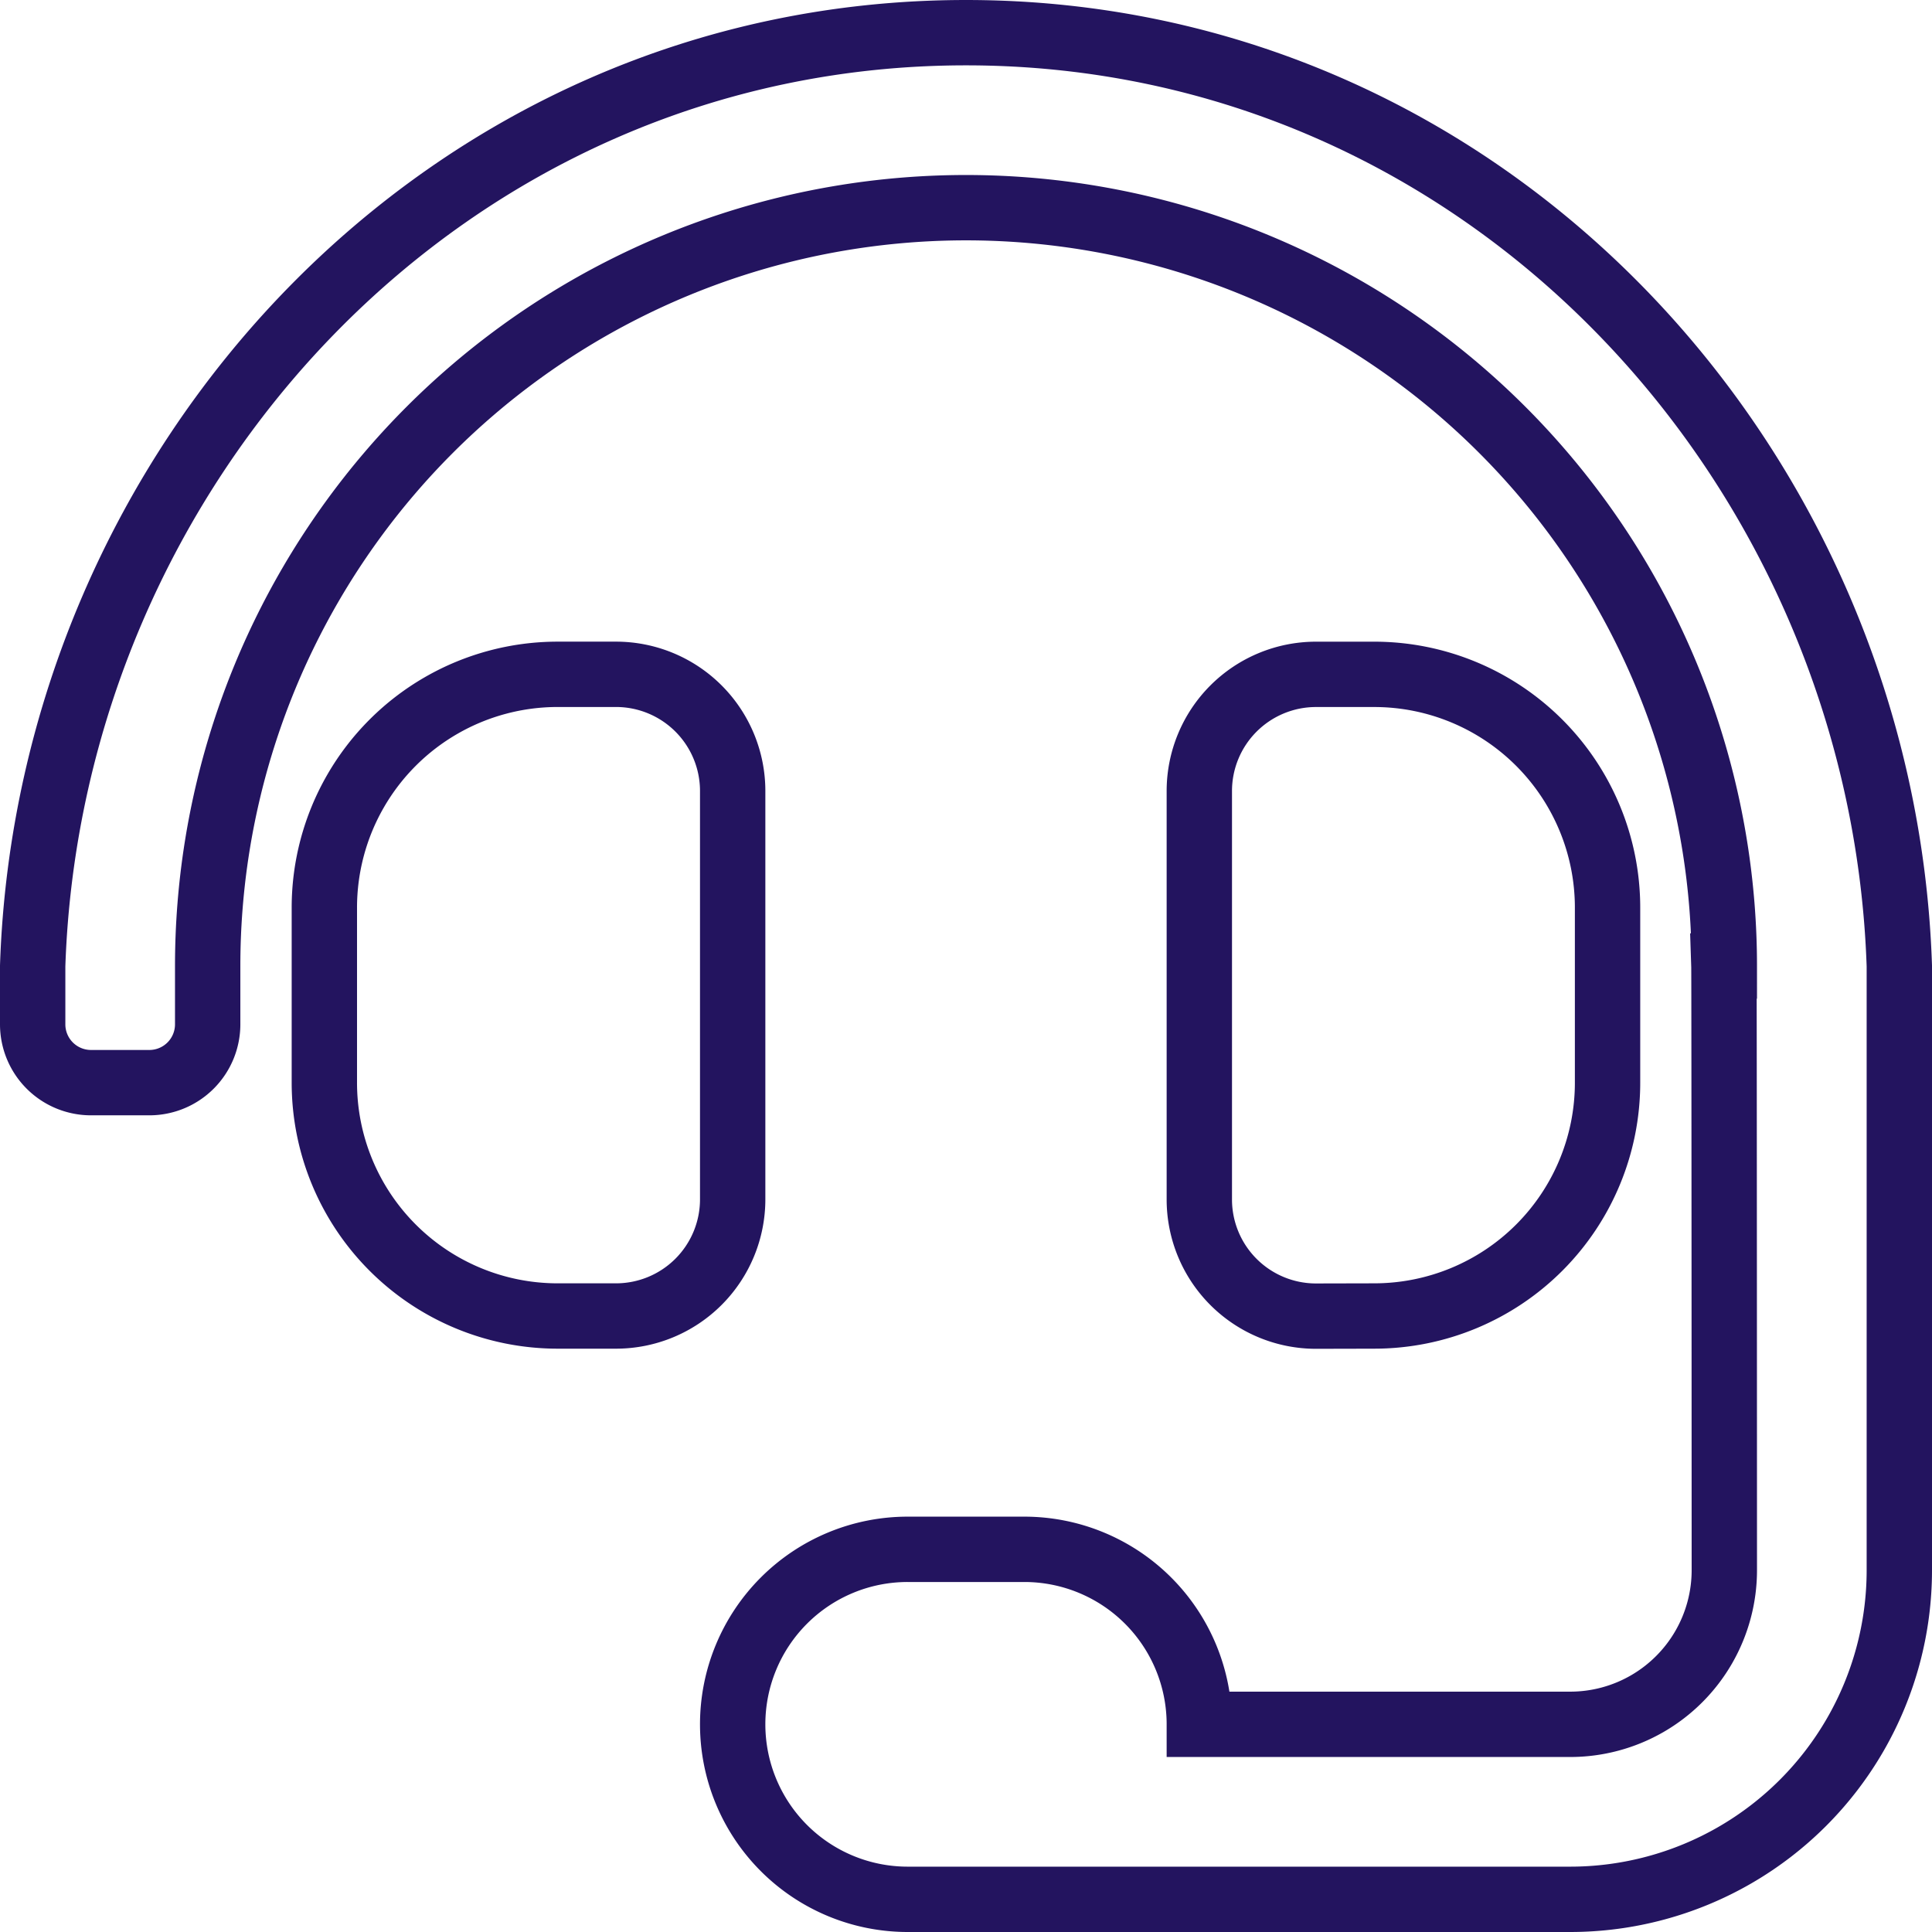 <svg xmlns="http://www.w3.org/2000/svg" width="59.13" height="59.13" viewBox="0 0 59.13 59.13"><path d="M21.424,23.209a3.571,3.571,0,0,0-3.571-3.571H16.068A7.141,7.141,0,0,0,8.927,26.78v5.356a7.141,7.141,0,0,0,7.141,7.141h1.785a3.571,3.571,0,0,0,3.571-3.571ZM41.062,39.277A7.141,7.141,0,0,0,48.2,32.136V26.78a7.141,7.141,0,0,0-7.141-7.141H39.277a3.571,3.571,0,0,0-3.571,3.571v12.5a3.571,3.571,0,0,0,3.571,3.571ZM28.565,0C12.629,0,.511,13.259,0,28.565V30.35a1.785,1.785,0,0,0,1.785,1.785H3.571A1.785,1.785,0,0,0,5.356,30.35V28.565a23.209,23.209,0,0,1,46.418,0h-.013c.009.271.013,18.491.013,18.491a4.718,4.718,0,0,1-4.718,4.718H35.706a5.356,5.356,0,0,0-5.356-5.356H26.78a5.356,5.356,0,0,0,0,10.712H47.056A10.074,10.074,0,0,0,57.13,47.056V28.565C56.619,13.259,44.5,0,28.565,0Z" transform="translate(1 1)" fill="none" stroke="#23145f" stroke-width="2"/></svg>